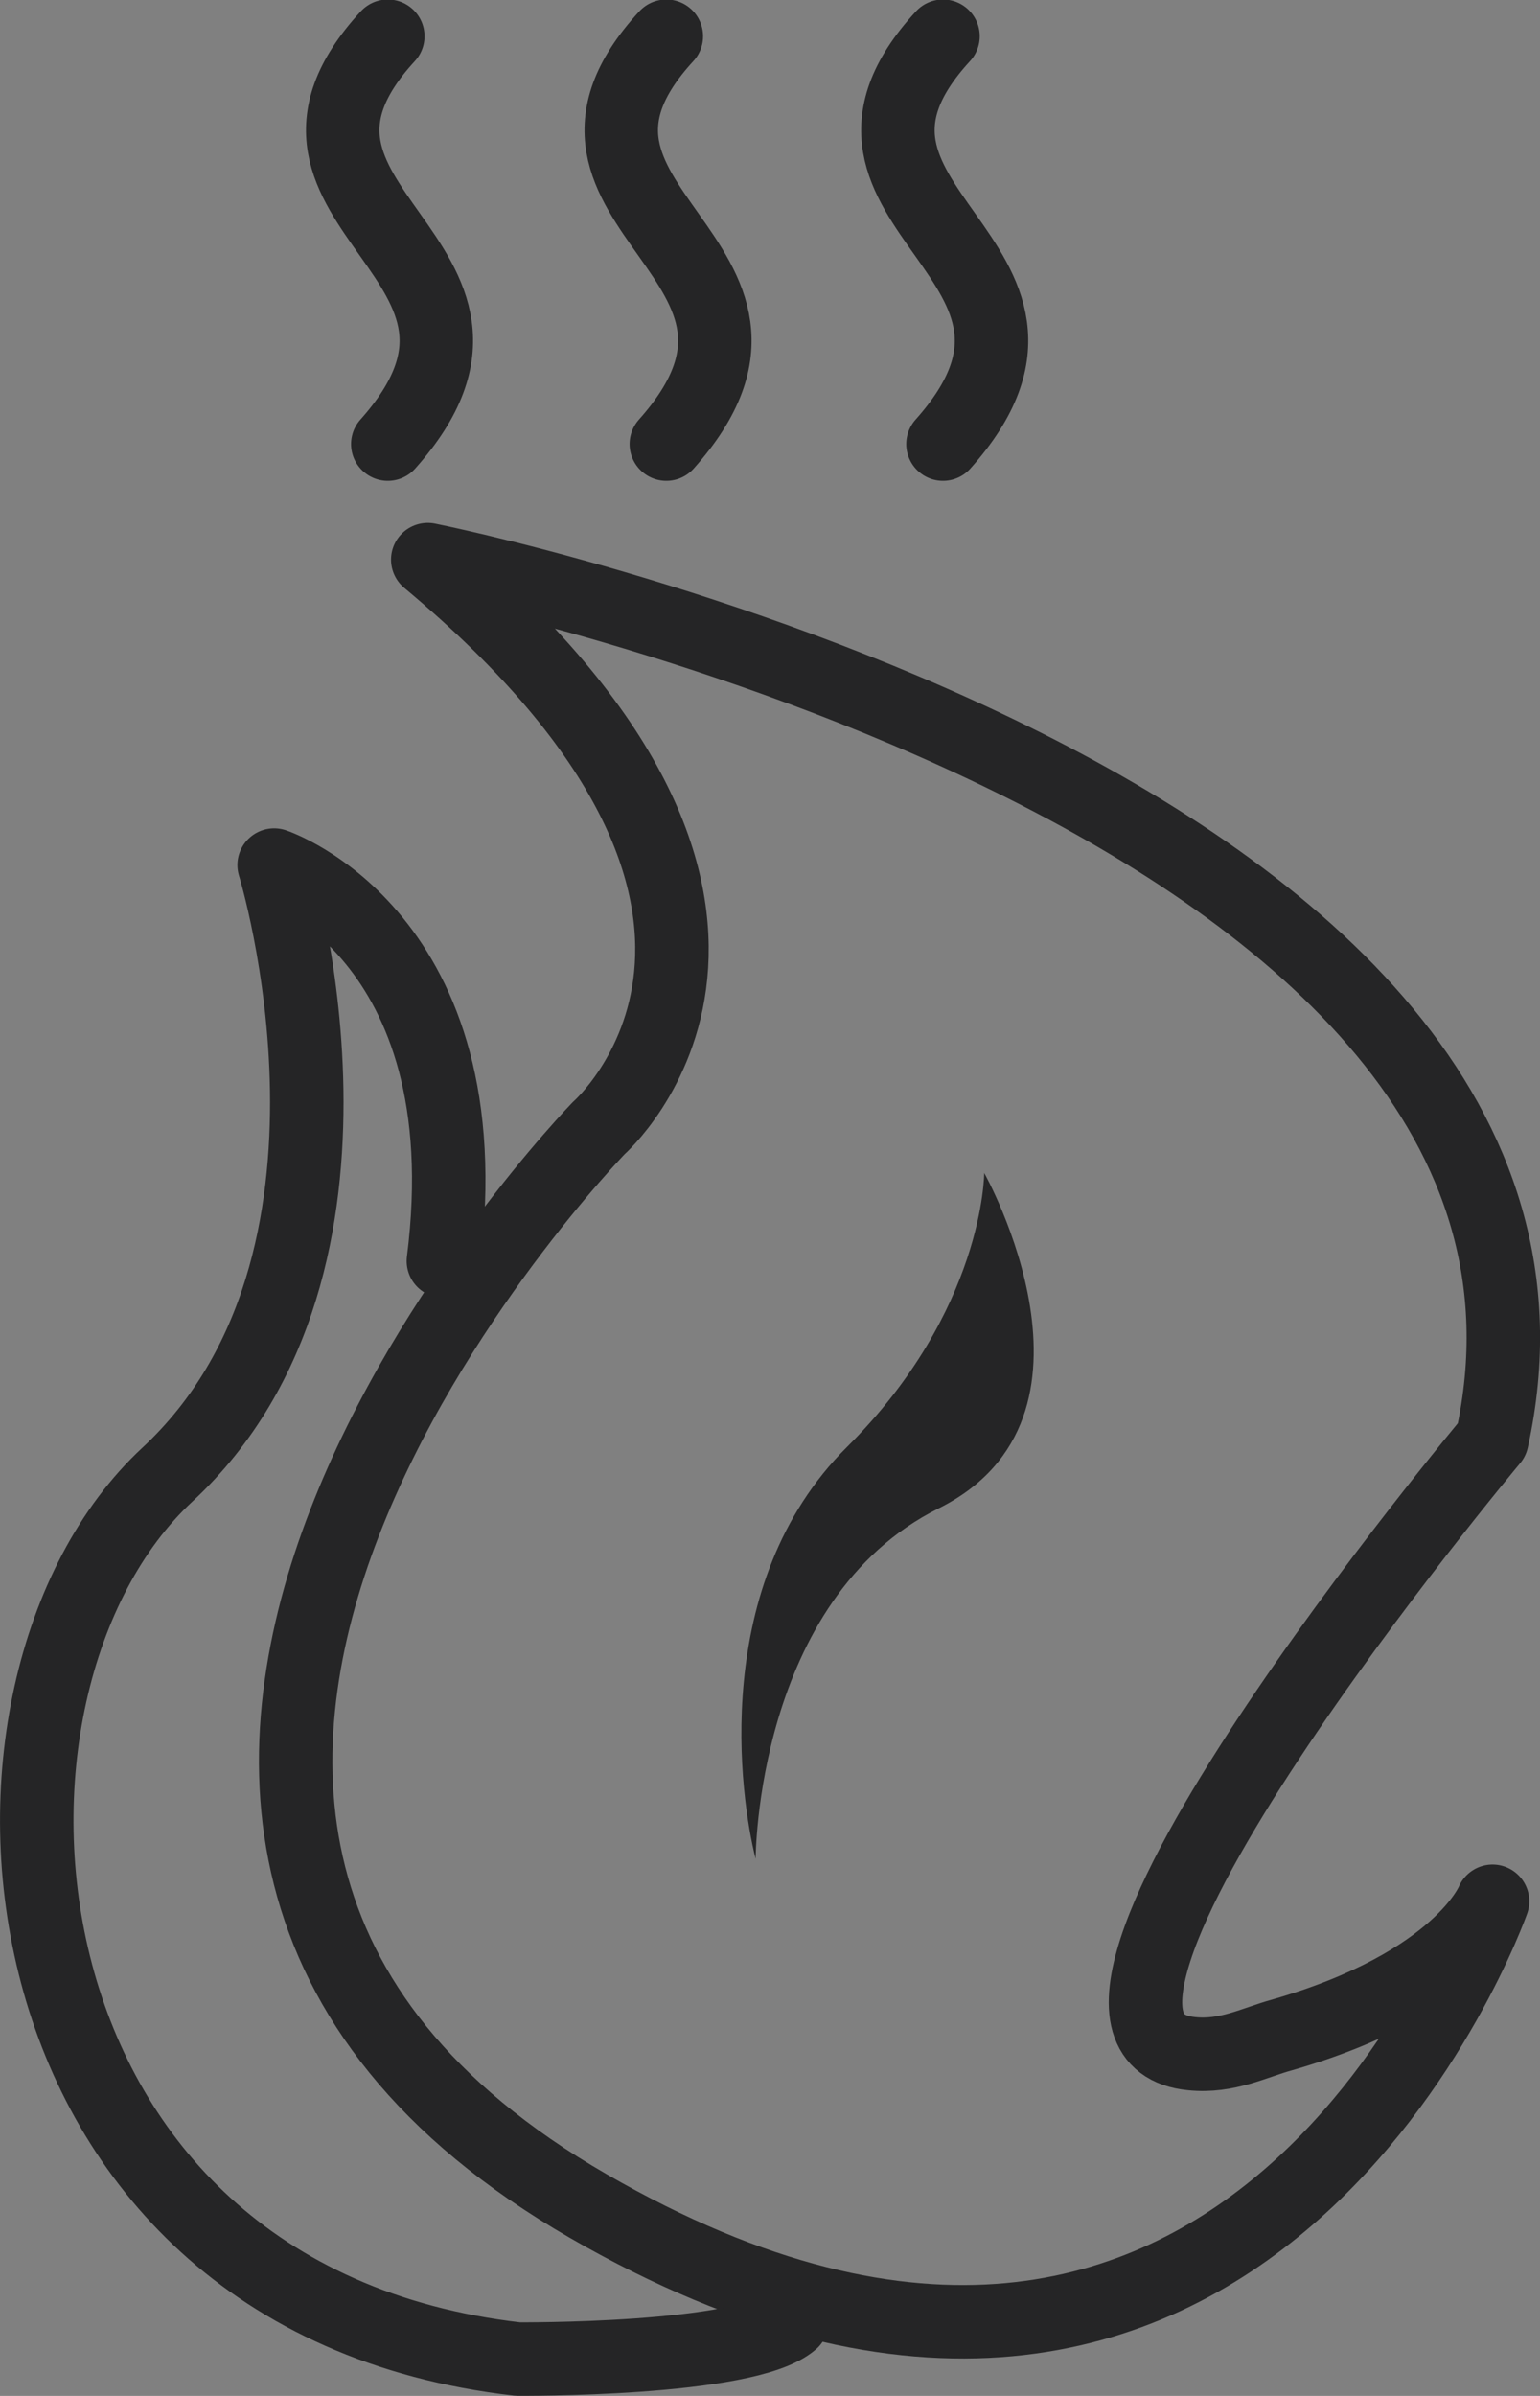 <?xml version="1.0" encoding="utf-8"?>
<!-- Generator: Adobe Illustrator 24.2.3, SVG Export Plug-In . SVG Version: 6.00 Build 0)  -->
<svg version="1.1" id="Capa_1" xmlns="http://www.w3.org/2000/svg" xmlns:xlink="http://www.w3.org/1999/xlink" x="0px" y="0px"
	 viewBox="0 0 246.6 383.6" style="enable-background:new 0 0 246.6 383.6;" xml:space="preserve">
<rect x="0" y="0" width="246.6" height="383.6" fill="#808080" stroke="none"/>
<style type="text/css">
	.st0{fill:none;stroke:#252526;stroke-width:11.765;stroke-linecap:round;stroke-linejoin:round;stroke-miterlimit:10;}
	.st1{fill:#252526;}
	.st2{fill:none;stroke:#FFFFFF;stroke-width:11.765;stroke-linecap:round;stroke-linejoin:round;stroke-miterlimit:10;}
</style>
<g>
	<path class="st0" d="M68.5,89.6c0,0,192.9,38.4,170.4,140.9c0,0-79.6,95.2-48.1,98.3c5.7,0.6,10.1-1.8,14.5-3
		c28.5-8.2,33.7-21.4,33.7-21.4s-38.8,110-144.8,48.8c-106.4-61.4,1.7-172.6,1.7-172.6S135.7,145.7,68.5,89.6z"/>
	<path class="st1" d="M157.6,187.8c0,0,0,22-22,43.9s-17.1,56.1-14.6,65.9c0,0,0-41.5,29.3-56.1S157.6,187.8,157.6,187.8z"/>
	<path class="st2" d="M51,272.7"/>
	<path class="st0" d="M126.8,371.7c-7.3,6.3-43.9,6-43.9,6c-85.4-9.8-92.8-107.5-56.1-141.6s17.1-97.6,17.1-97.6
		s33.7,11.2,27.1,63.4"/>
	<path class="st0" d="M62.1,71.1c26.5-29.7-25.4-37.7,0-65.3"/>
	<path class="st0" d="M106.7,71.1c26.5-29.7-25.4-37.7,0-65.3"/>
	<path class="st0" d="M151,71.1c26.5-29.7-25.4-37.7,0-65.3"/>
</g>
</svg>
